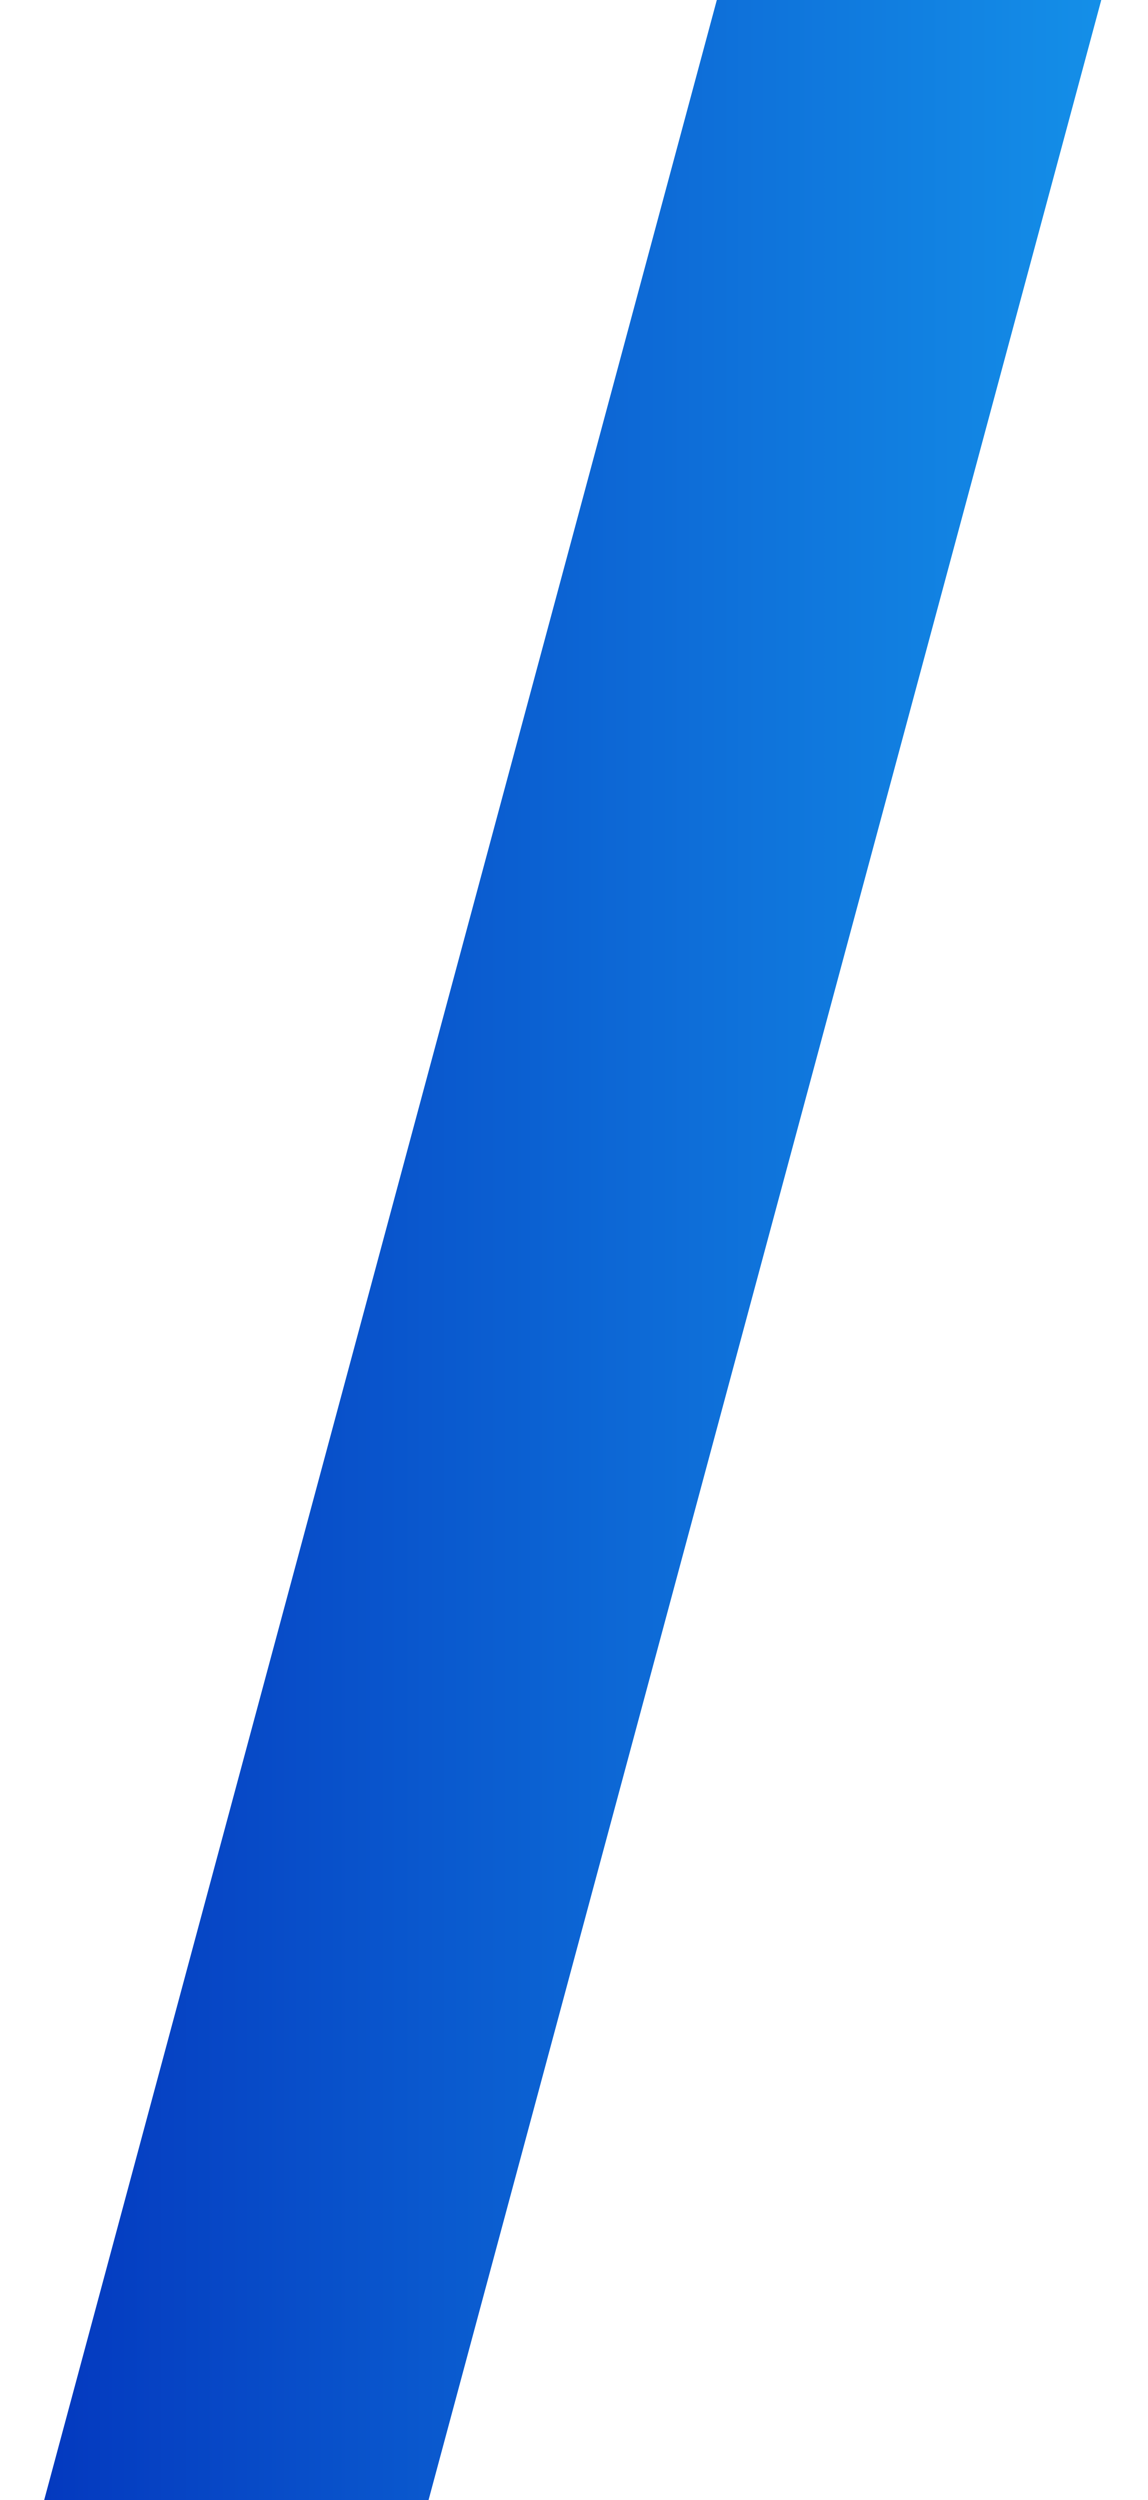 <svg width="17" height="37" fill="none" xmlns="http://www.w3.org/2000/svg"><path d="M.654 37h5.692l9.962-37h-5.693L.654 37z" fill="url(#paint0_linear_487_11415)"/><defs><linearGradient id="paint0_linear_487_11415" x1="16.308" y1="18.5" x2=".654" y2="18.5" gradientUnits="userSpaceOnUse"><stop stop-color="#148FE8"/><stop offset="1" stop-color="#0439BF"/></linearGradient></defs></svg>
